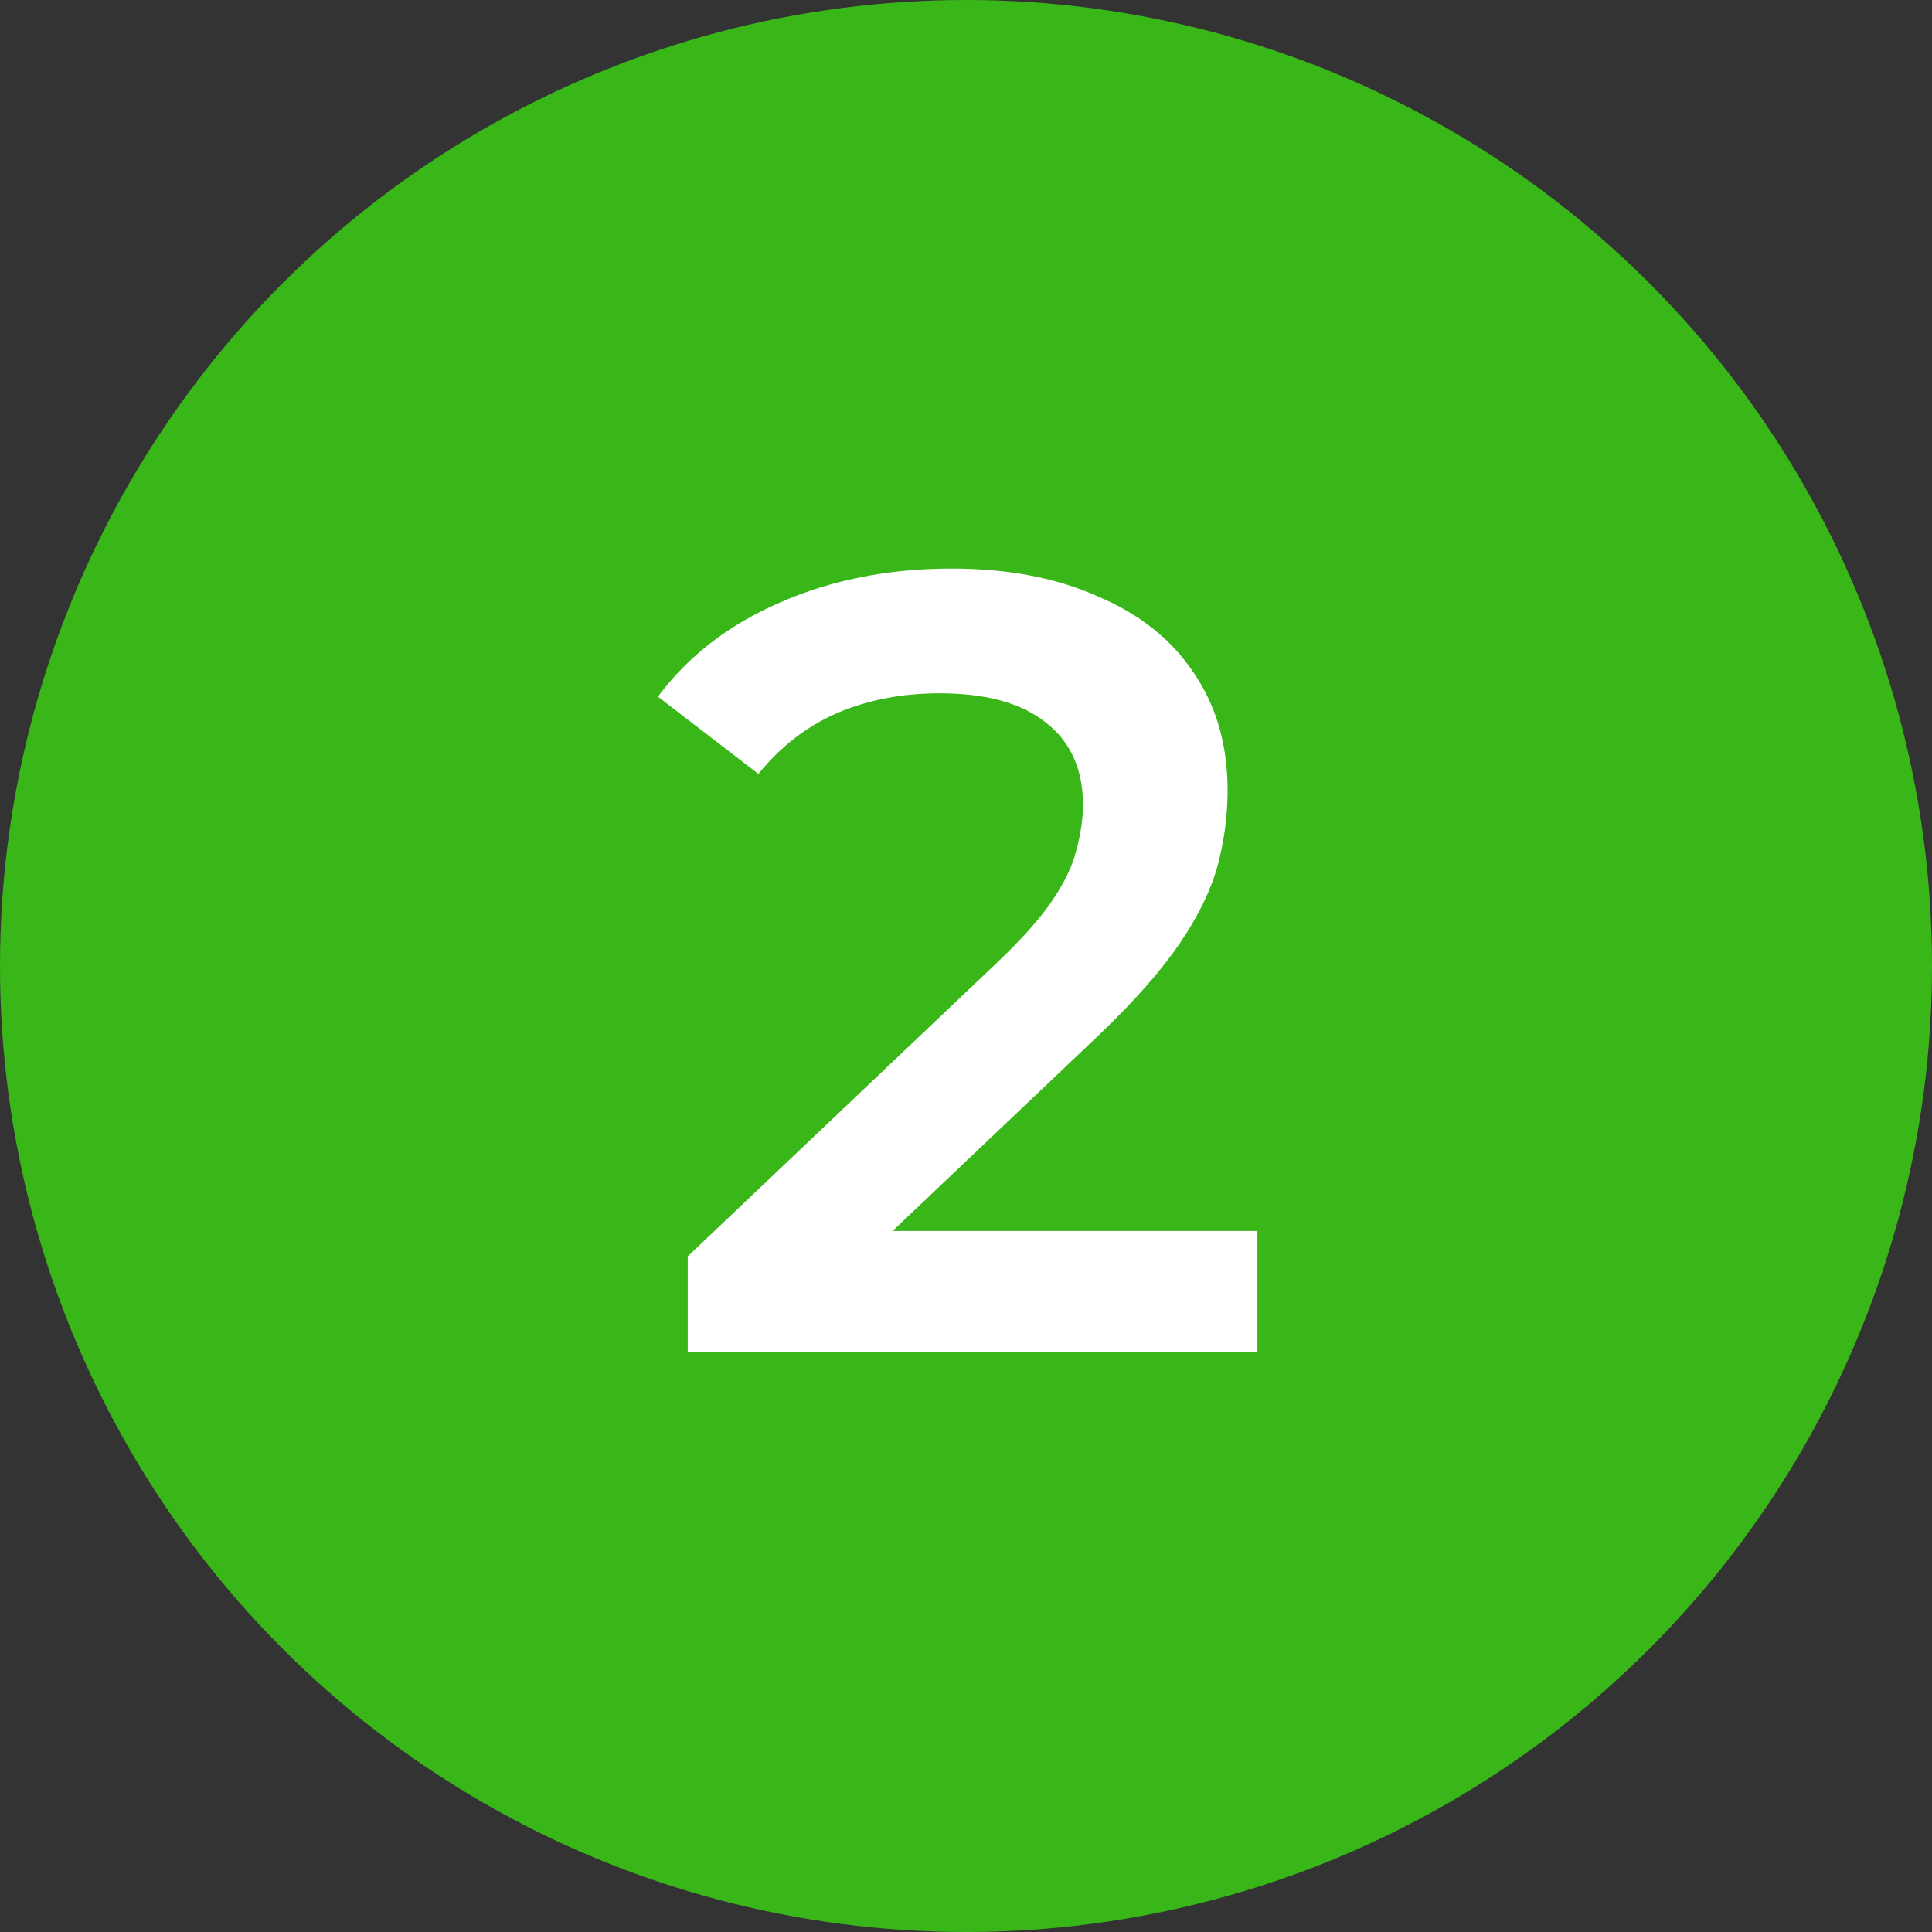 <svg width="35" height="35" viewBox="0 0 35 35" fill="none" xmlns="http://www.w3.org/2000/svg">
<rect x="0" y="0" width="35" height="35" fill="#333333" stroke="none"/>
<circle cx="17.5" cy="17.5" r="17.5" fill="#39B719"/>
<path d="M12.459 24.5V22.76L18.019 17.48C18.486 17.04 18.833 16.653 19.059 16.32C19.286 15.987 19.433 15.68 19.499 15.4C19.579 15.107 19.619 14.833 19.619 14.58C19.619 13.94 19.399 13.447 18.959 13.1C18.519 12.74 17.873 12.56 17.019 12.56C16.339 12.56 15.719 12.68 15.159 12.92C14.613 13.16 14.139 13.527 13.739 14.02L11.919 12.62C12.466 11.887 13.199 11.32 14.119 10.92C15.053 10.507 16.093 10.3 17.239 10.3C18.253 10.3 19.133 10.467 19.879 10.8C20.639 11.12 21.219 11.58 21.619 12.18C22.033 12.78 22.239 13.493 22.239 14.32C22.239 14.773 22.179 15.227 22.059 15.68C21.939 16.12 21.713 16.587 21.379 17.08C21.046 17.573 20.559 18.127 19.919 18.74L15.139 23.28L14.599 22.3H22.779V24.5H12.459Z" fill="white"/>
</svg>
